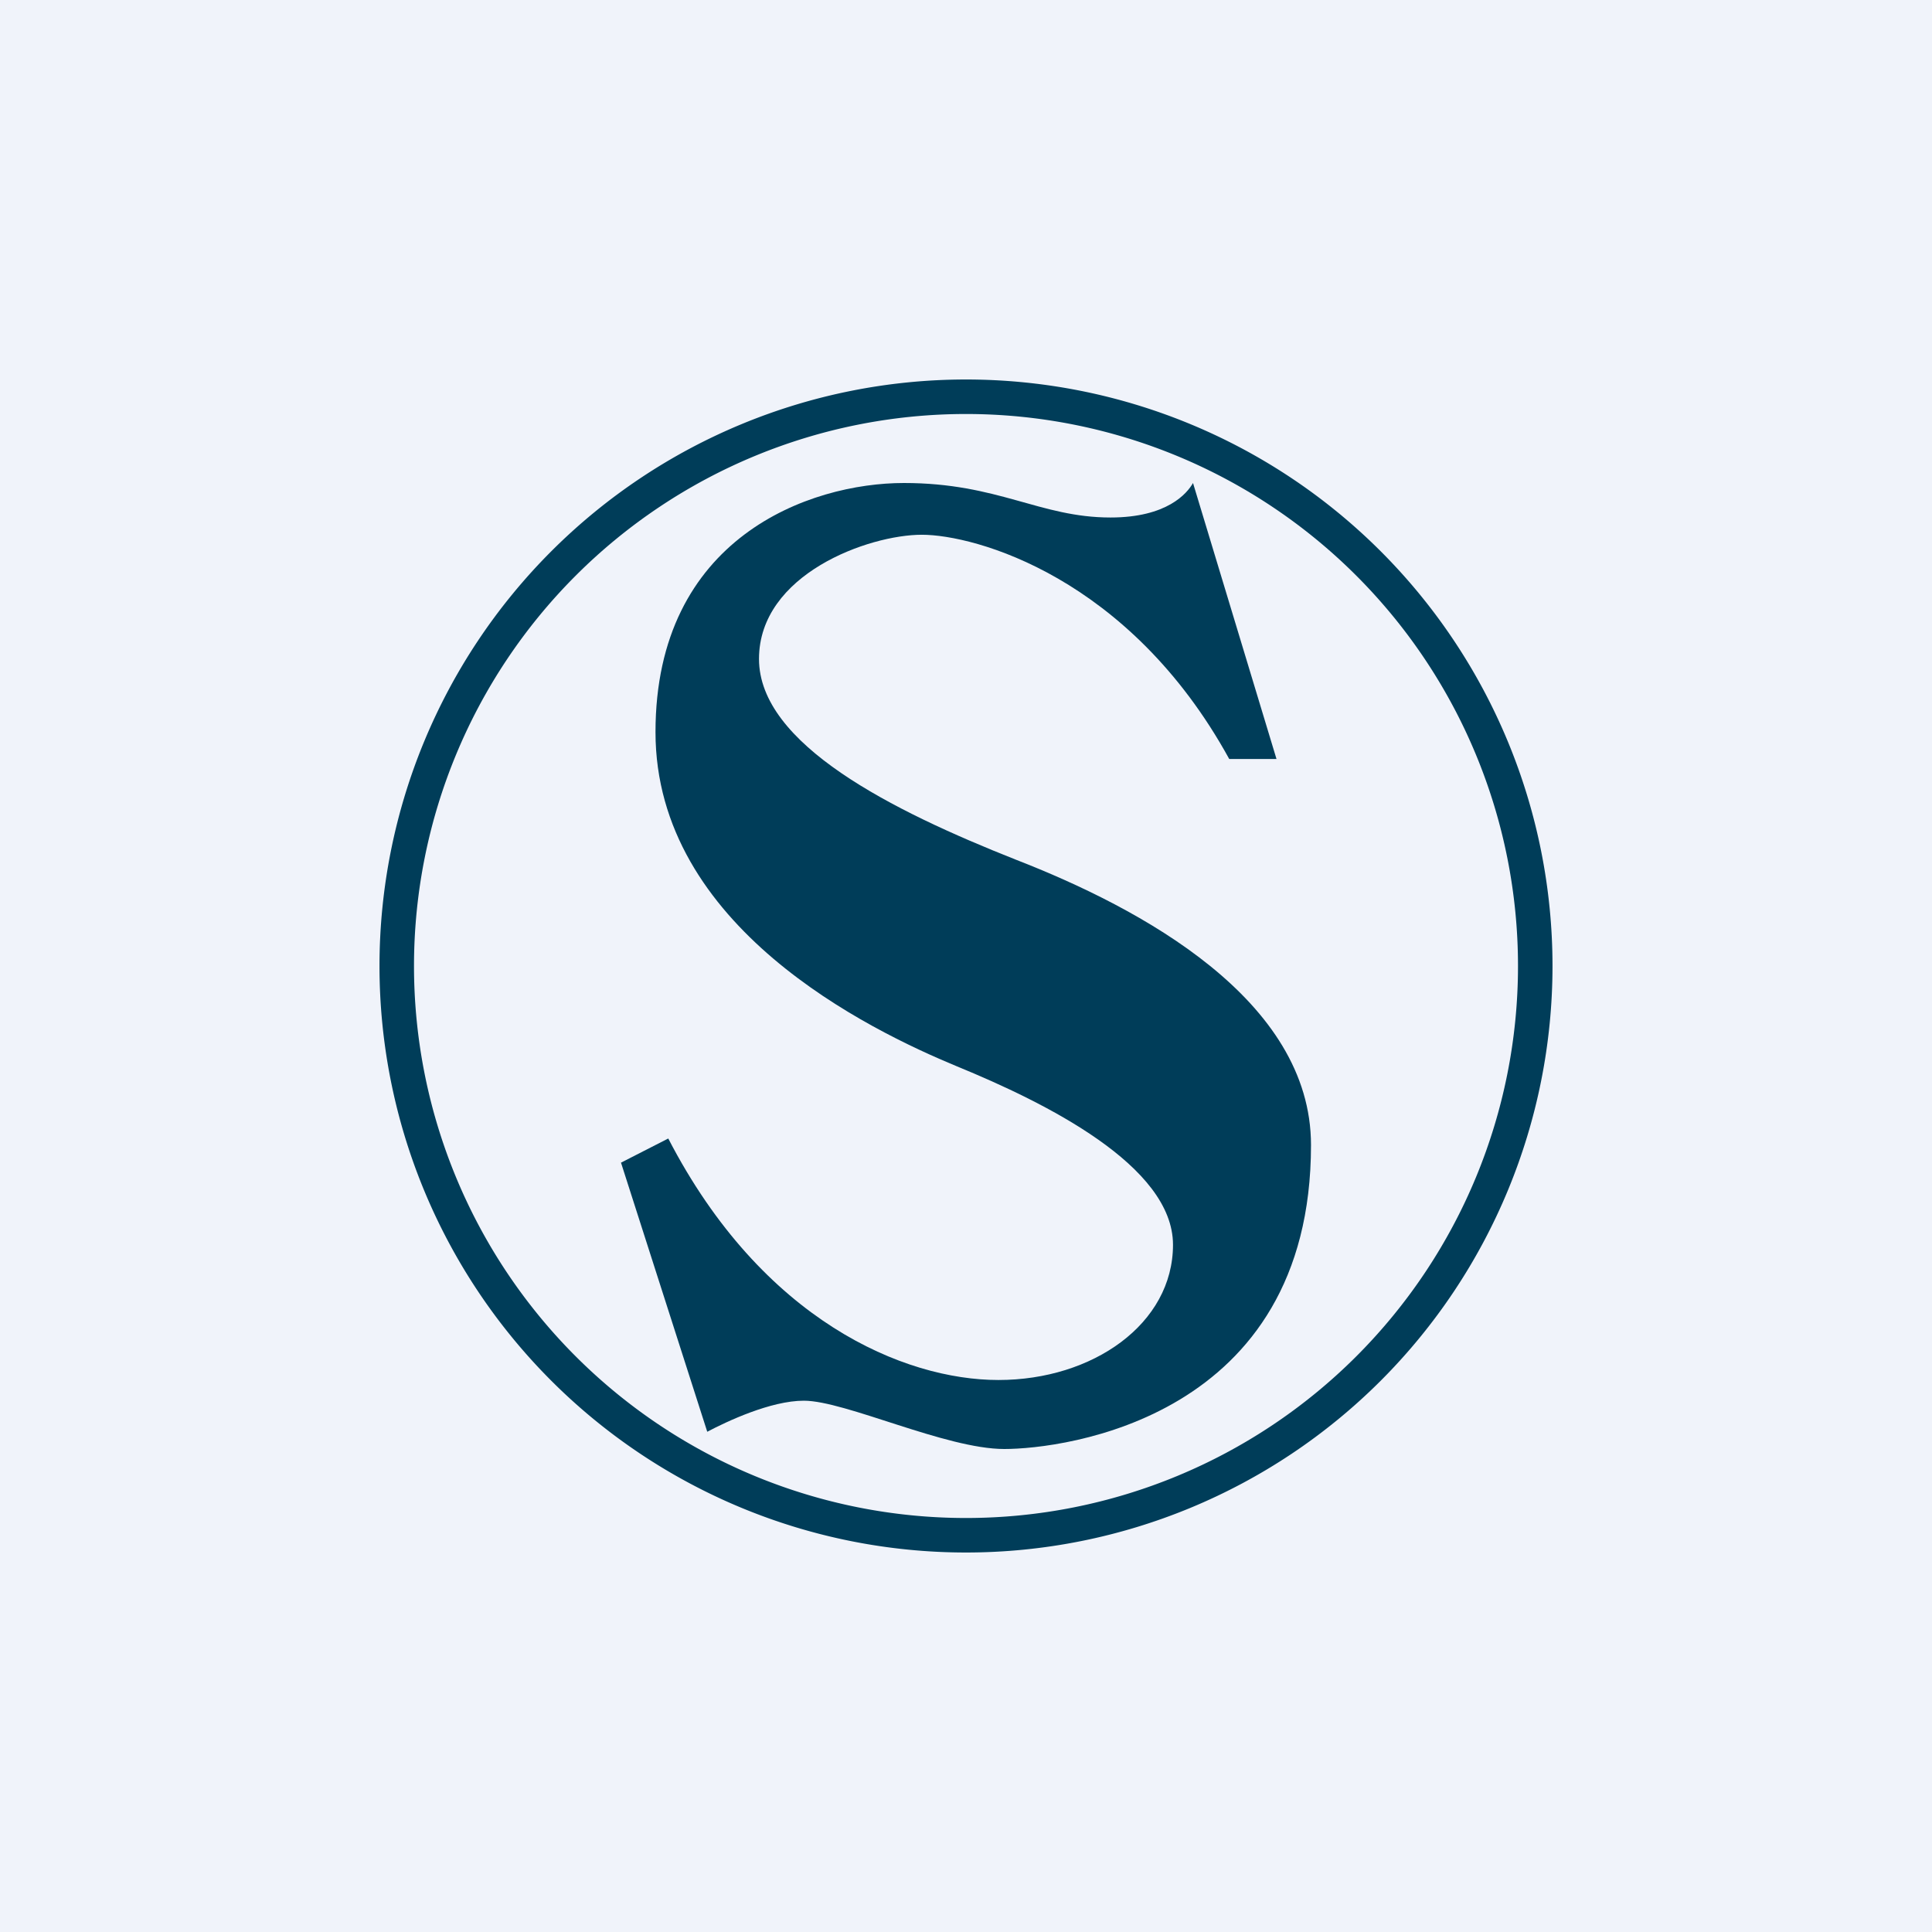 <svg width="56" height="56" viewBox="0 0 56 56" xmlns="http://www.w3.org/2000/svg"><path fill="#F0F3FA" d="M0 0h56v56H0z"/><path d="M34.58 14 37 22h-1.37c-2.9-5.28-7.37-6.5-8.91-6.5S22 16.64 22 19.1c0 2.47 3.86 4.4 7.45 5.82 3.6 1.4 8.55 4.05 8.55 8.27 0 7.93-7.18 8.81-8.89 8.81-1.7 0-4.61-1.4-5.81-1.4-.96 0-2.23.6-2.8.9L18 33.7l1.37-.7c2.73 5.28 6.84 7 9.57 7 2.74 0 5.06-1.63 5.06-3.92s-3.7-4.12-6.26-5.17C25.18 29.85 19 26.86 19 21.22S23.47 14 26.2 14c2.74 0 3.94 1 5.99 1 1.64 0 2.22-.7 2.39-1Z" fill="#003D59"/><path fill-rule="evenodd" d="M28 45a17 17 0 1 0 0-34 17 17 0 0 0 0 34Zm0-1a16 16 0 1 0 0-32 16 16 0 0 0 0 32Z" fill="#003D59"/></svg>